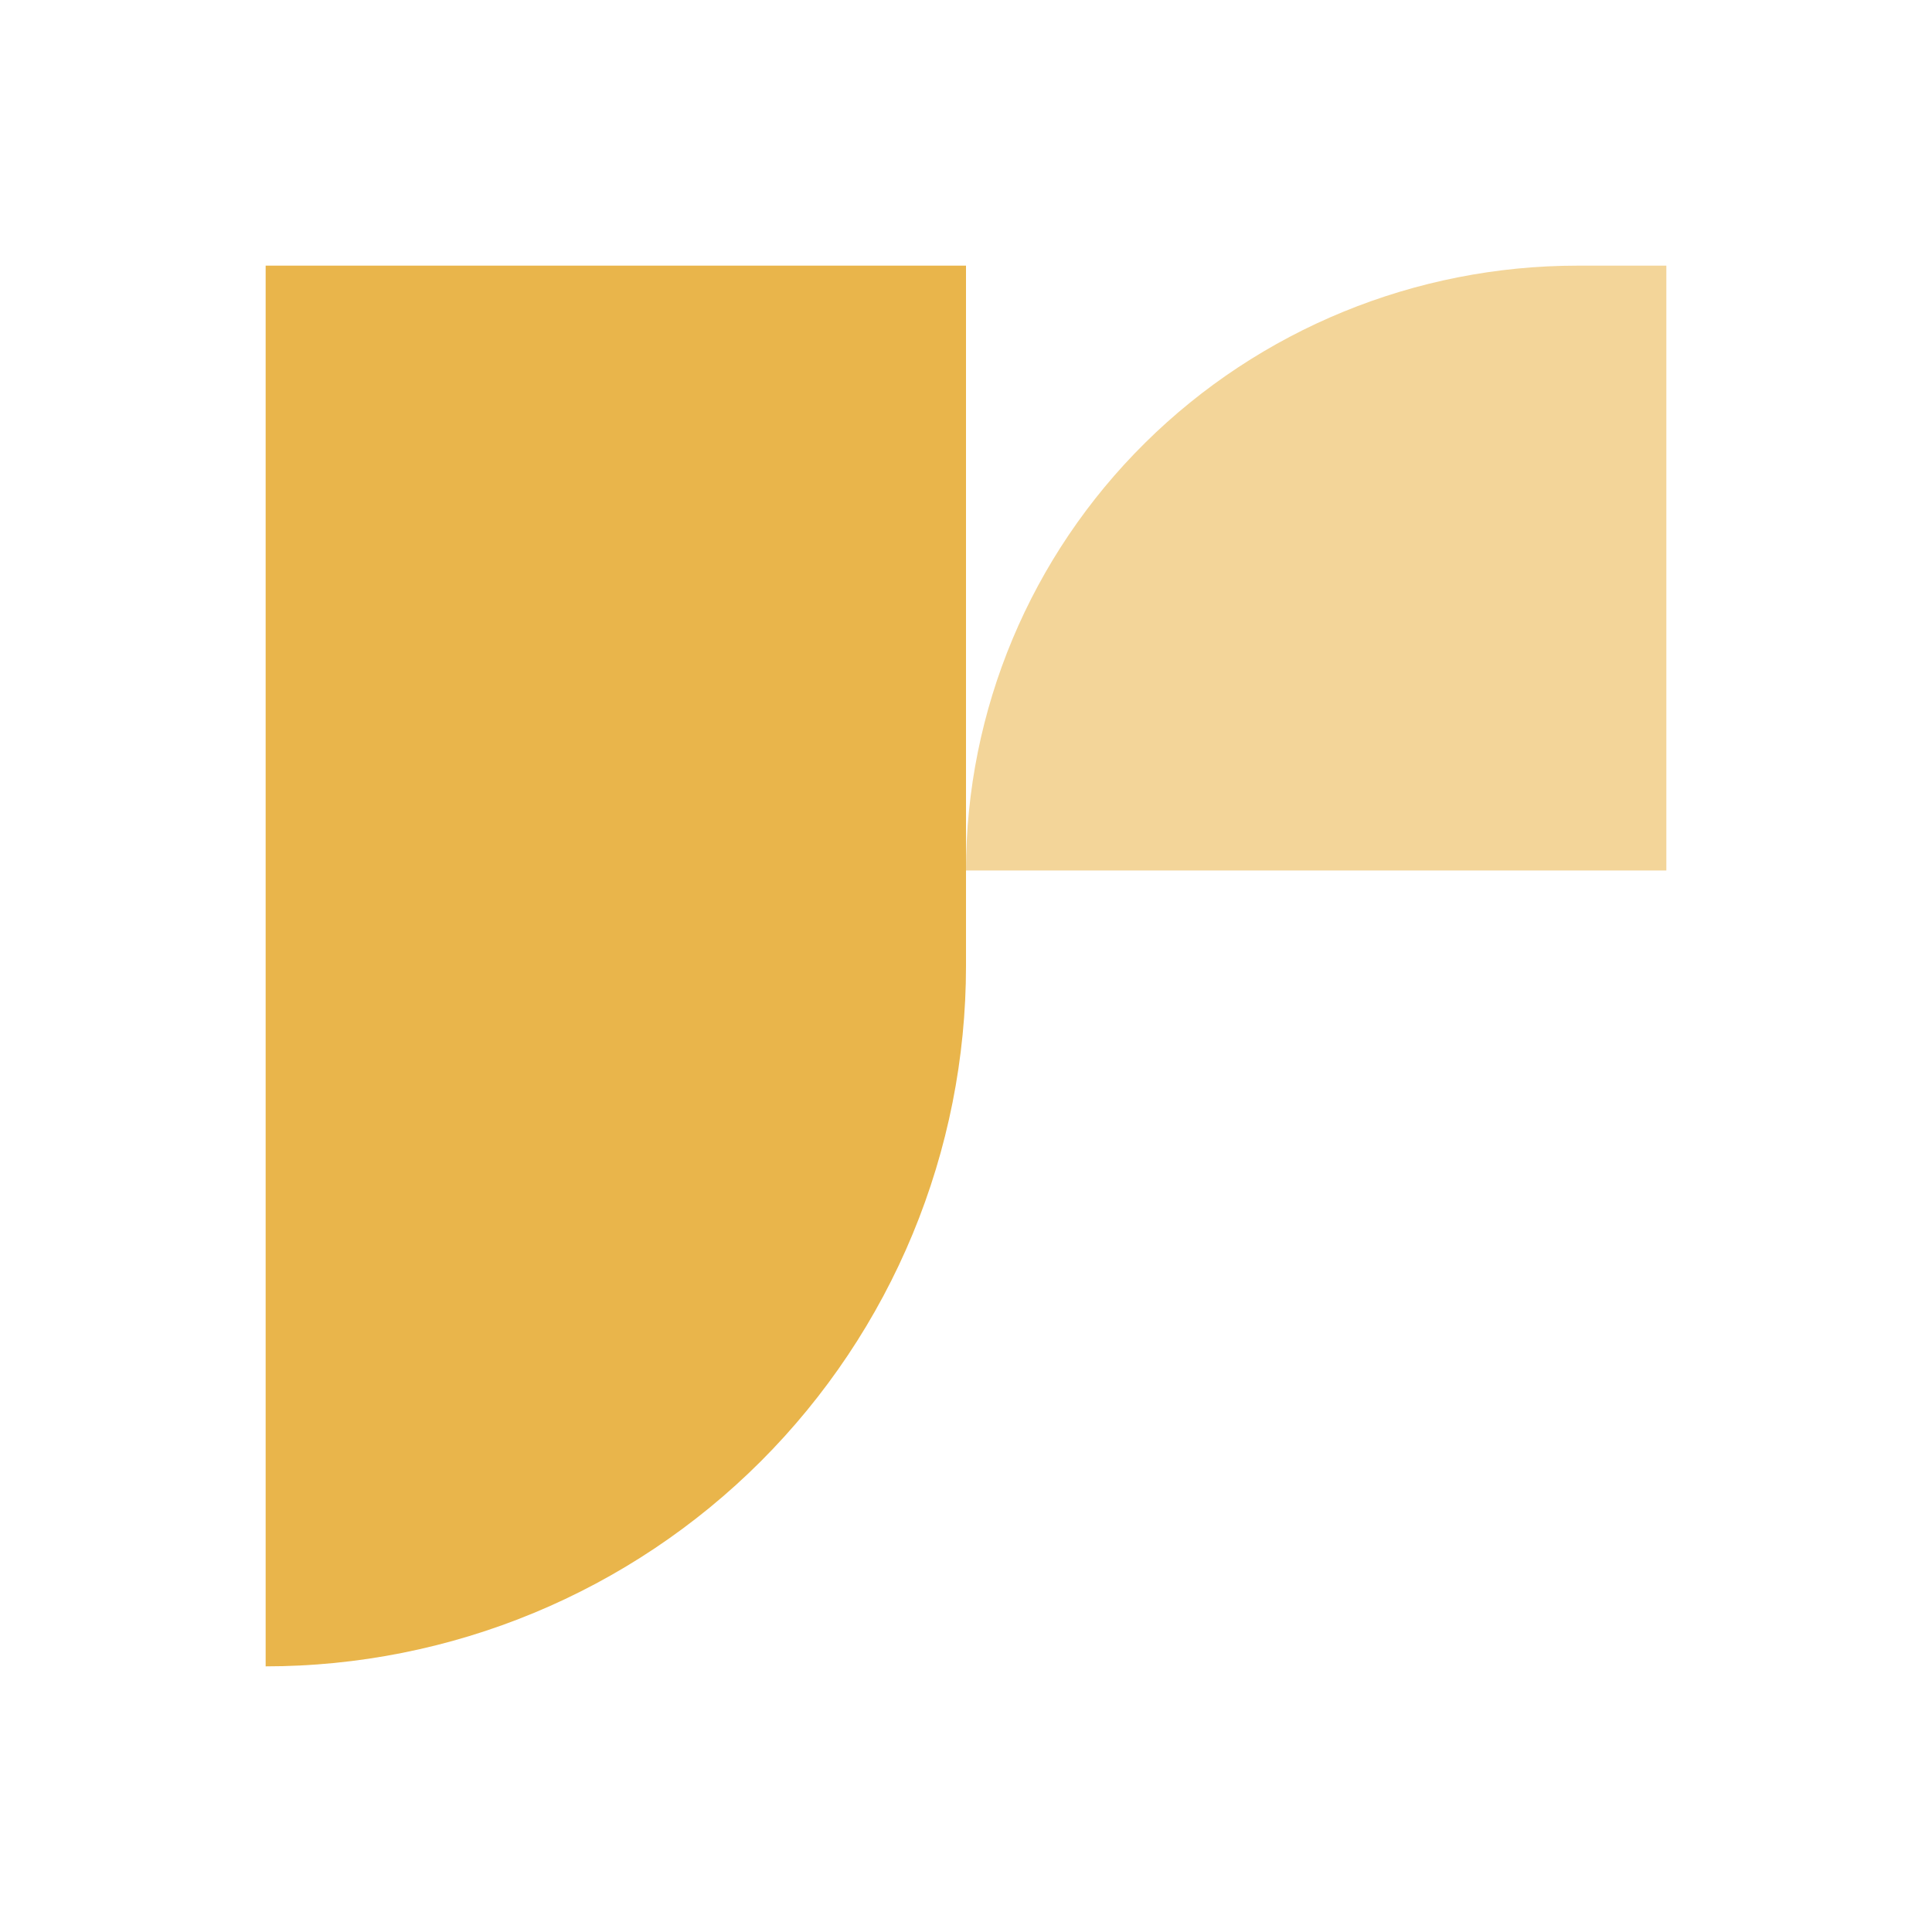 <svg width="60" height="60" viewBox="0 0 60 60" fill="none" xmlns="http://www.w3.org/2000/svg">
<path d="M30 27.034H51.75V8.25H48.992C43.955 8.25 39.124 10.229 35.563 13.752C32.001 17.274 30 22.052 30 27.034Z" fill="#F3D599"/>
<path d="M8.25 8.25V51.75C11.106 51.75 13.934 51.187 16.573 50.094C19.212 49.001 21.61 47.399 23.63 45.38C25.649 43.36 27.251 40.962 28.344 38.323C29.437 35.684 30 32.856 30 30V8.25H8.25Z" fill="#E9B54B"/>
</svg>
